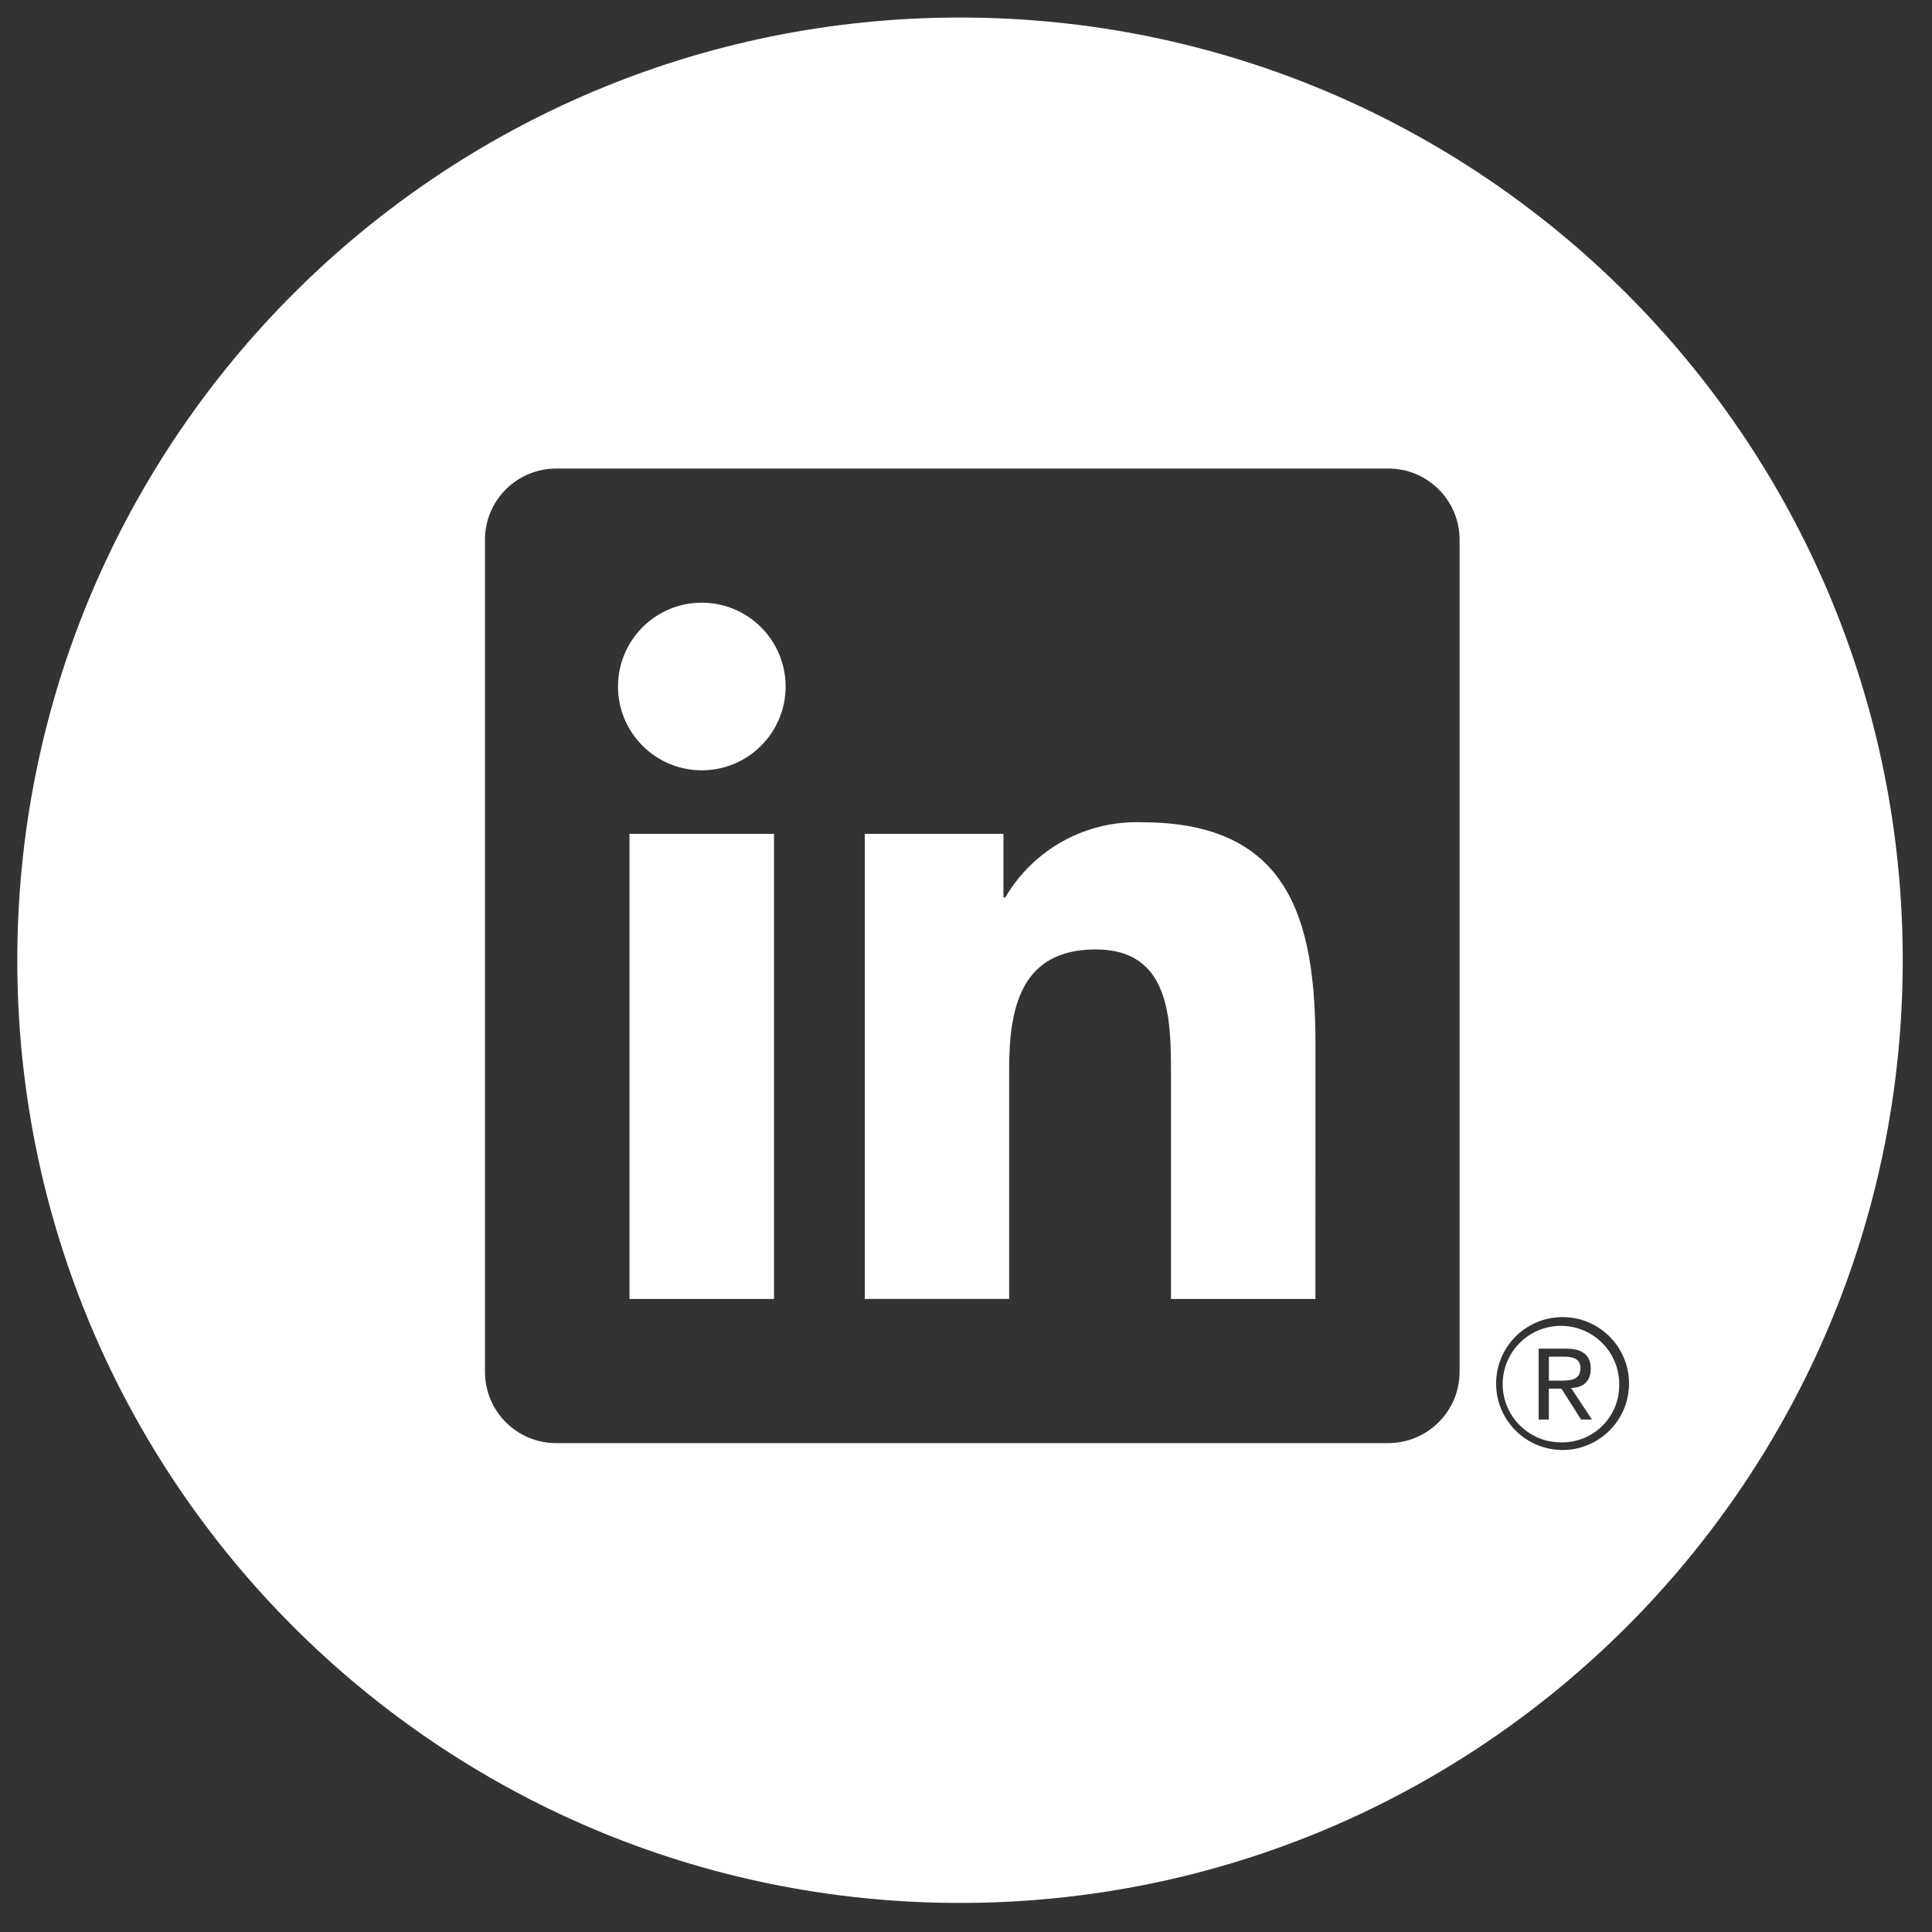 <svg width="41" height="41" viewBox="0 0 41 41" fill="none" xmlns="http://www.w3.org/2000/svg">
<rect x="0" y="0" width="41" height="41" fill="#333333" stroke="none"/>
<path d="M33.121 29.299H32.87V28.791H33.187C33.351 28.791 33.539 28.818 33.539 29.032C33.539 29.279 33.35 29.299 33.121 29.299Z" fill="white"/>
<path d="M33.105 28.137C32.422 28.148 31.878 28.711 31.889 29.393C31.901 30.076 32.464 30.621 33.147 30.609H33.178C33.847 30.595 34.377 30.041 34.362 29.373V29.353C34.351 28.67 33.788 28.125 33.105 28.137ZM33.553 30.125L33.141 29.477L33.135 29.469H32.869V30.125H32.653V28.62H33.228C33.583 28.62 33.757 28.758 33.757 29.045C33.757 29.053 33.758 29.062 33.757 29.071C33.755 29.282 33.62 29.454 33.34 29.454L33.784 30.125H33.553ZM33.105 28.137C32.422 28.148 31.878 28.711 31.889 29.393C31.901 30.076 32.464 30.621 33.147 30.609H33.178C33.847 30.595 34.377 30.041 34.362 29.373V29.353C34.351 28.67 33.788 28.125 33.105 28.137ZM33.553 30.125L33.141 29.477L33.135 29.469H32.869V30.125H32.653V28.62H33.228C33.583 28.62 33.757 28.758 33.757 29.045C33.757 29.053 33.758 29.062 33.757 29.071C33.755 29.282 33.62 29.454 33.34 29.454L33.784 30.125H33.553ZM20.373 0.372C9.325 0.372 0.367 9.329 0.367 20.378C0.367 31.426 9.325 40.383 20.373 40.383C31.422 40.383 40.379 31.426 40.379 20.378C40.379 9.329 31.422 0.372 20.373 0.372ZM30.975 29.132C30.963 29.967 30.278 30.635 29.442 30.625H11.818C10.985 30.634 10.302 29.965 10.292 29.132V11.435C10.302 10.602 10.985 9.935 11.818 9.944H29.442V9.943C30.277 9.932 30.963 10.599 30.975 11.433V29.132ZM33.174 30.771C32.395 30.778 31.757 30.153 31.75 29.375C31.742 28.596 32.367 27.958 33.147 27.951H33.174C33.942 27.958 34.563 28.579 34.57 29.347C34.578 30.126 33.952 30.763 33.174 30.771ZM33.105 28.137C32.422 28.148 31.878 28.711 31.889 29.393C31.901 30.076 32.464 30.621 33.147 30.609H33.178C33.847 30.595 34.377 30.041 34.362 29.373V29.353C34.351 28.67 33.788 28.125 33.105 28.137ZM33.553 30.125L33.141 29.477L33.135 29.469H32.869V30.125H32.653V28.62H33.228C33.583 28.62 33.757 28.758 33.757 29.045C33.757 29.053 33.758 29.062 33.757 29.071C33.755 29.282 33.62 29.454 33.34 29.454L33.784 30.125H33.553ZM24.238 17.45C23.05 17.406 21.935 18.019 21.334 19.044H21.294V17.696H18.352V27.565H21.416V22.683C21.416 21.395 21.66 20.148 23.256 20.148C24.83 20.148 24.85 21.622 24.85 22.766V27.566H27.915L27.916 22.151C27.916 19.494 27.343 17.45 24.238 17.45ZM13.359 27.566H16.426V17.696H13.359V27.566ZM14.893 12.79C13.911 12.79 13.115 13.586 13.115 14.569C13.115 15.551 13.912 16.347 14.893 16.347C15.876 16.347 16.672 15.55 16.672 14.568C16.671 13.586 15.875 12.79 14.893 12.79Z" fill="white"/>
</svg>
